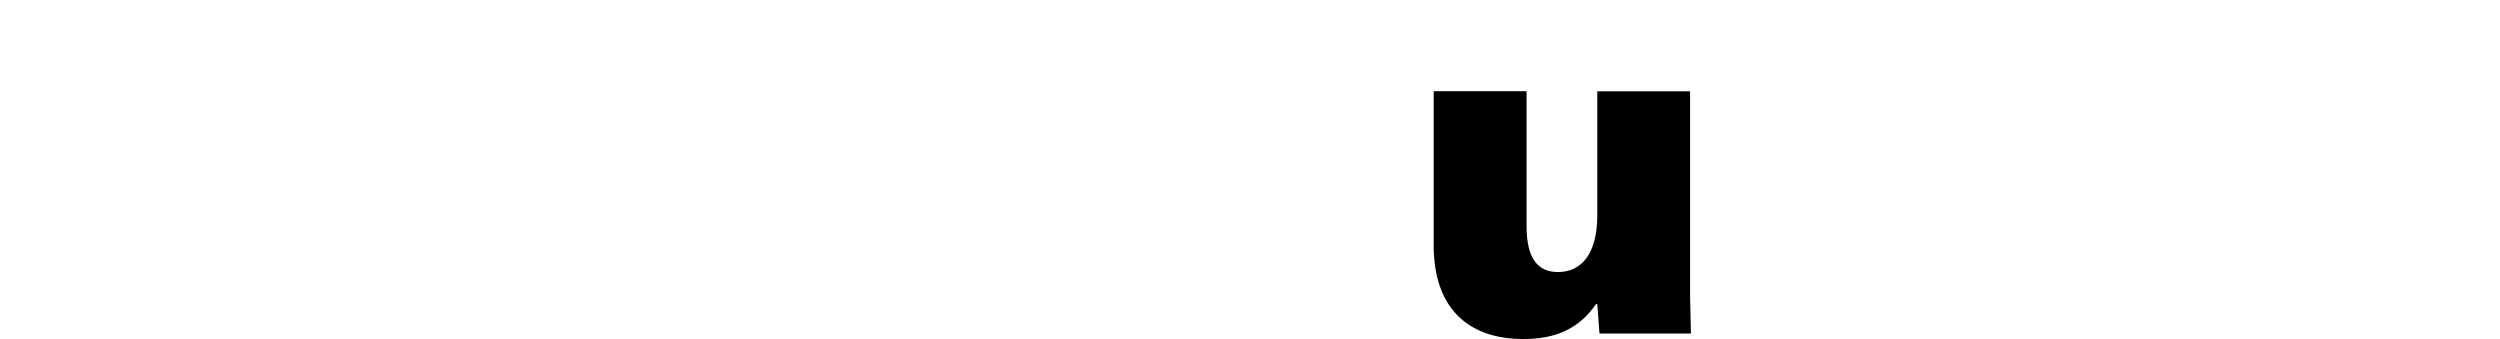 <?xml version="1.0" encoding="UTF-8"?>
<svg id="Camada_1" data-name="Camada 1" xmlns="http://www.w3.org/2000/svg" version="1.1" viewBox="0 0 206.41 27.99">
  <defs>
    <style>
      .cls-1 {
        fill: #000;
        stroke-width: 0px;
      }
    </style>
  </defs>
  <g id="u">
    <path class="cls-1" d="M139.54,7.52v16.95l.07,3.07h-7.55l-.18-2.43h-.11c-1.42,2.06-3.36,2.88-5.99,2.88-4.6,0-7.41-2.58-7.41-7.74V7.53h7.67v11.15c0,2.69.95,3.78,2.59,3.78,1.86,0,3.25-1.38,3.25-4.71V7.54h7.66v-.02Z"/>
  </g>
</svg>